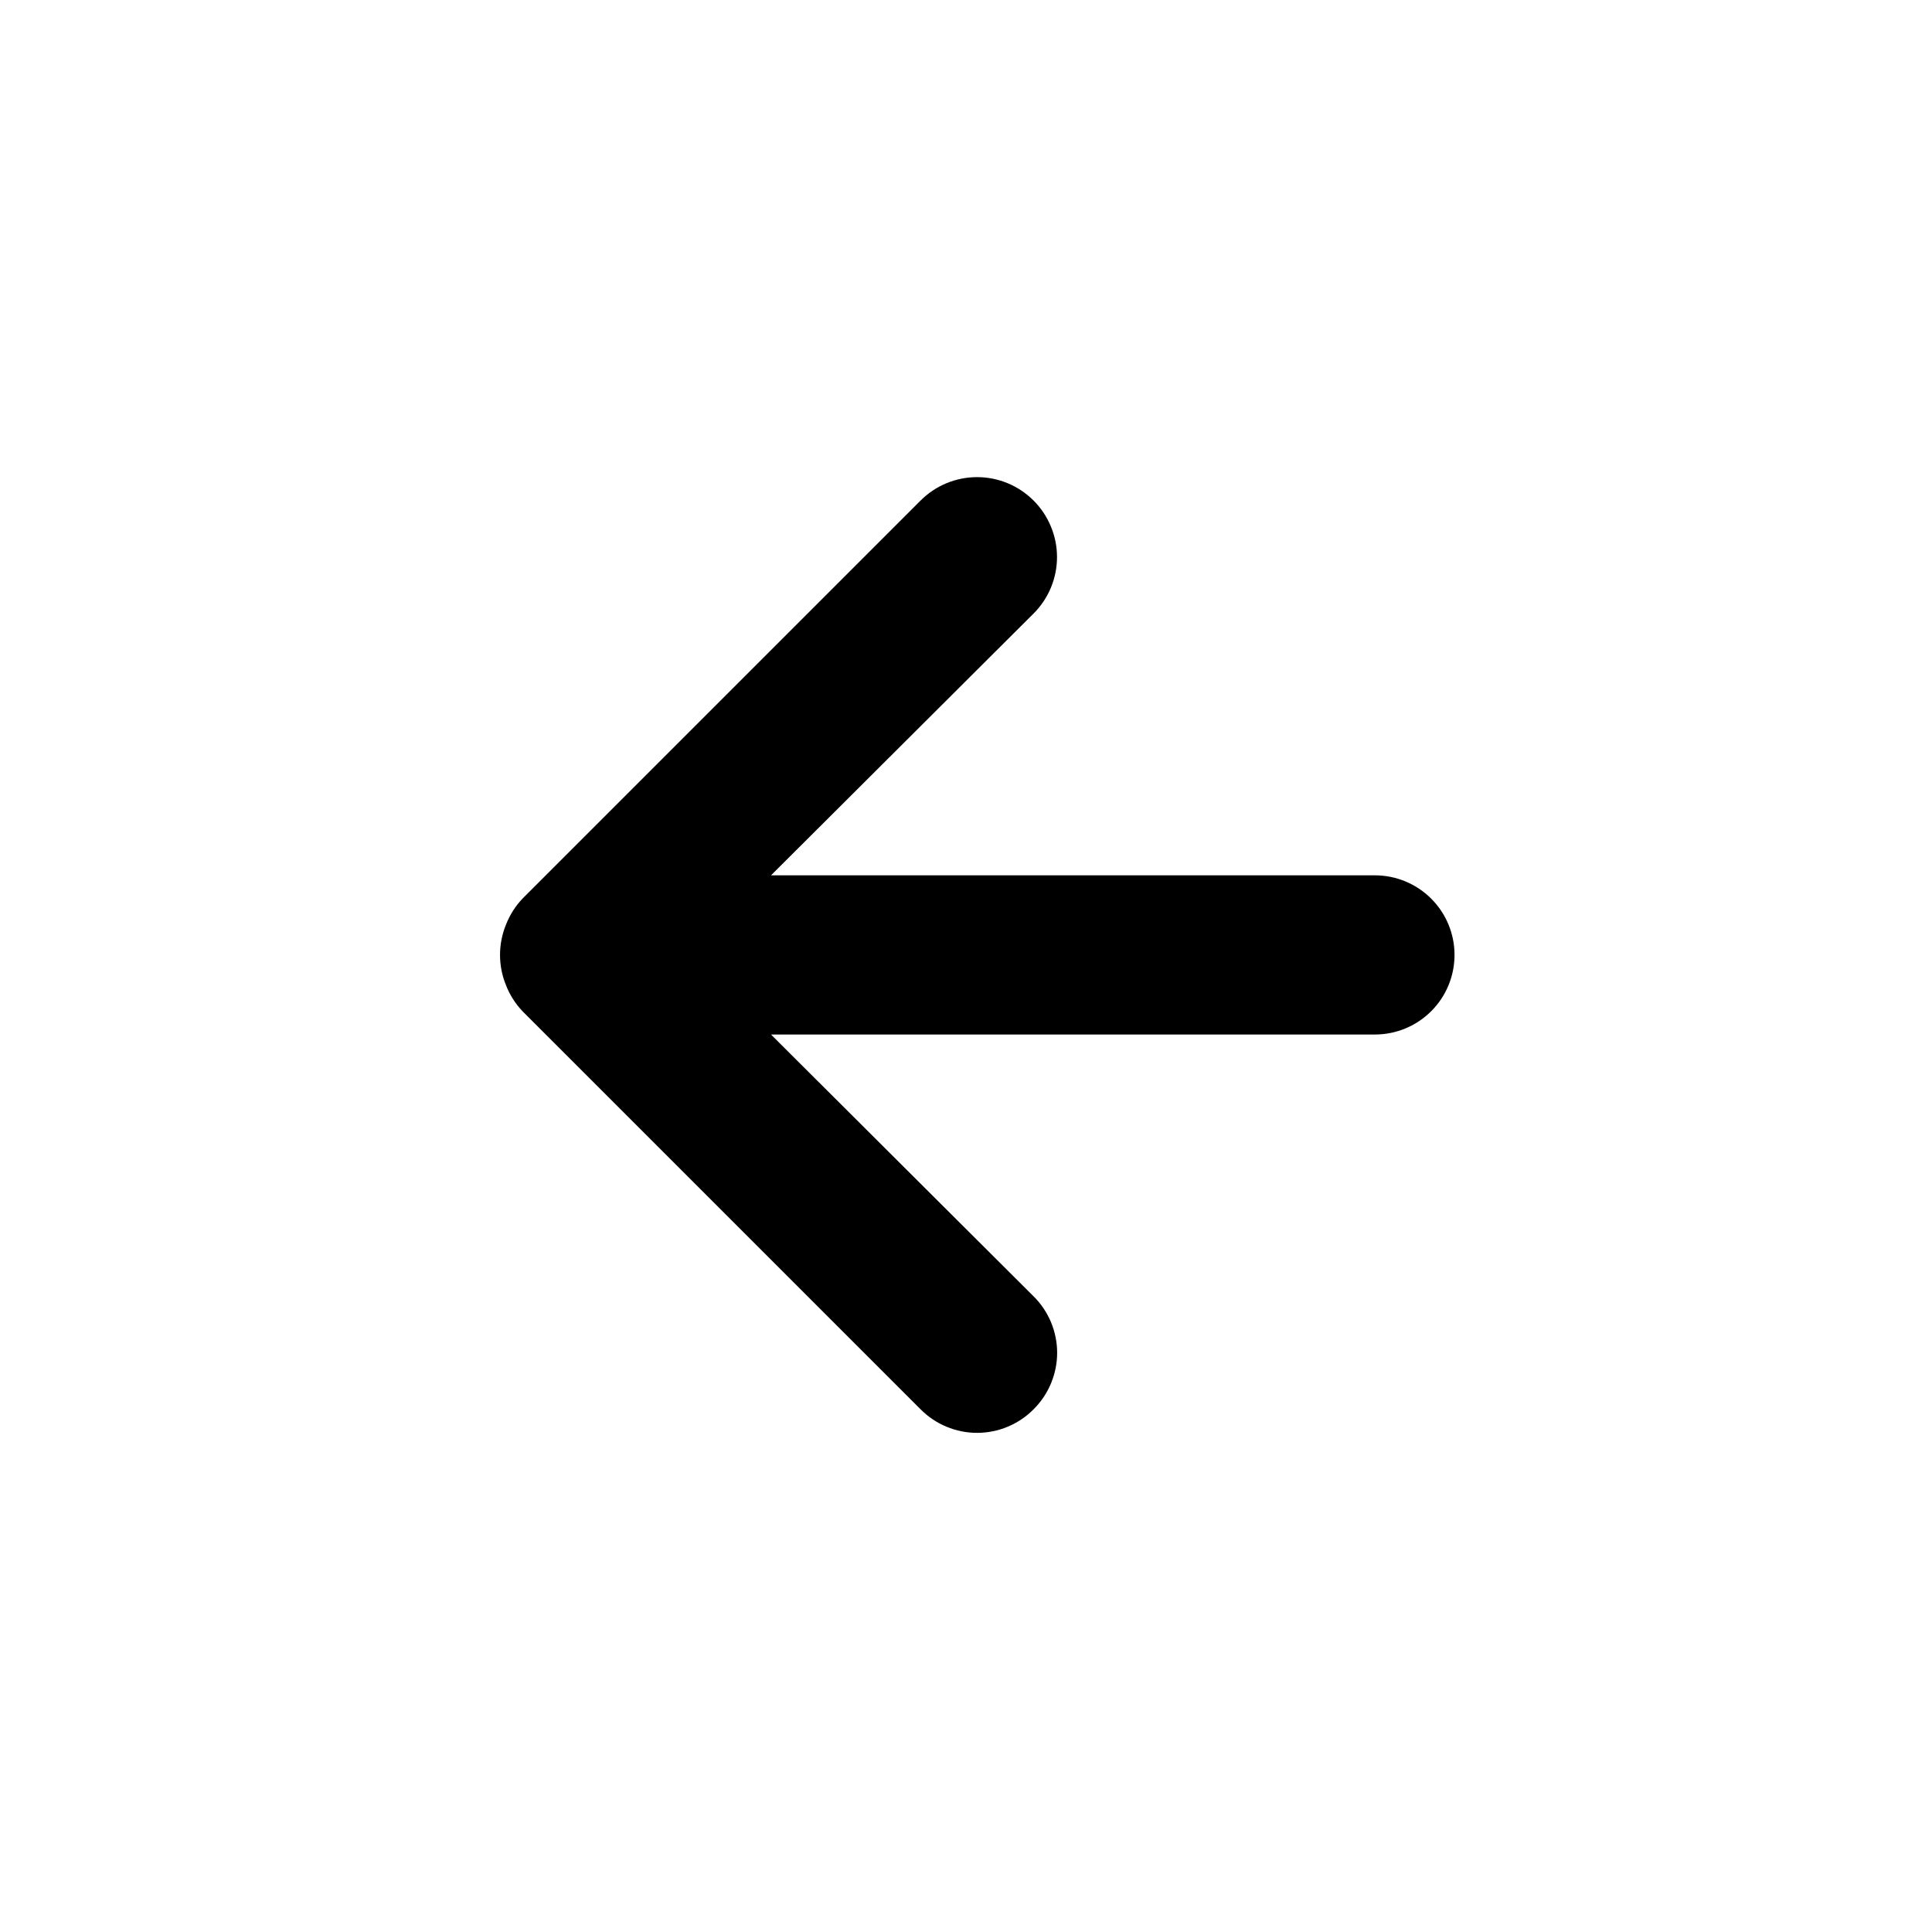 <svg width="28" height="28" viewBox="0 0 28 28" fill="none" xmlns="http://www.w3.org/2000/svg">
<path d="M7.333 13.401C7.388 13.26 7.47 13.13 7.575 13.021L13.342 7.254C13.449 7.147 13.577 7.061 13.717 7.003C13.858 6.945 14.009 6.915 14.161 6.915C14.468 6.915 14.762 7.037 14.979 7.254C15.087 7.362 15.172 7.489 15.23 7.63C15.289 7.77 15.319 7.921 15.319 8.073C15.319 8.38 15.197 8.675 14.979 8.892L11.174 12.686H19.927C20.233 12.686 20.526 12.808 20.742 13.024C20.959 13.24 21.08 13.534 21.08 13.839C21.08 14.145 20.959 14.439 20.742 14.655C20.526 14.871 20.233 14.993 19.927 14.993H11.174L14.979 18.787C15.088 18.894 15.173 19.022 15.232 19.162C15.29 19.303 15.321 19.453 15.321 19.606C15.321 19.758 15.29 19.909 15.232 20.049C15.173 20.19 15.088 20.317 14.979 20.425C14.872 20.533 14.745 20.619 14.604 20.677C14.464 20.736 14.313 20.766 14.161 20.766C14.008 20.766 13.858 20.736 13.717 20.677C13.577 20.619 13.449 20.533 13.342 20.425L7.575 14.658C7.47 14.549 7.388 14.419 7.333 14.278C7.218 13.997 7.218 13.682 7.333 13.401Z" fill="black"/>
</svg>
